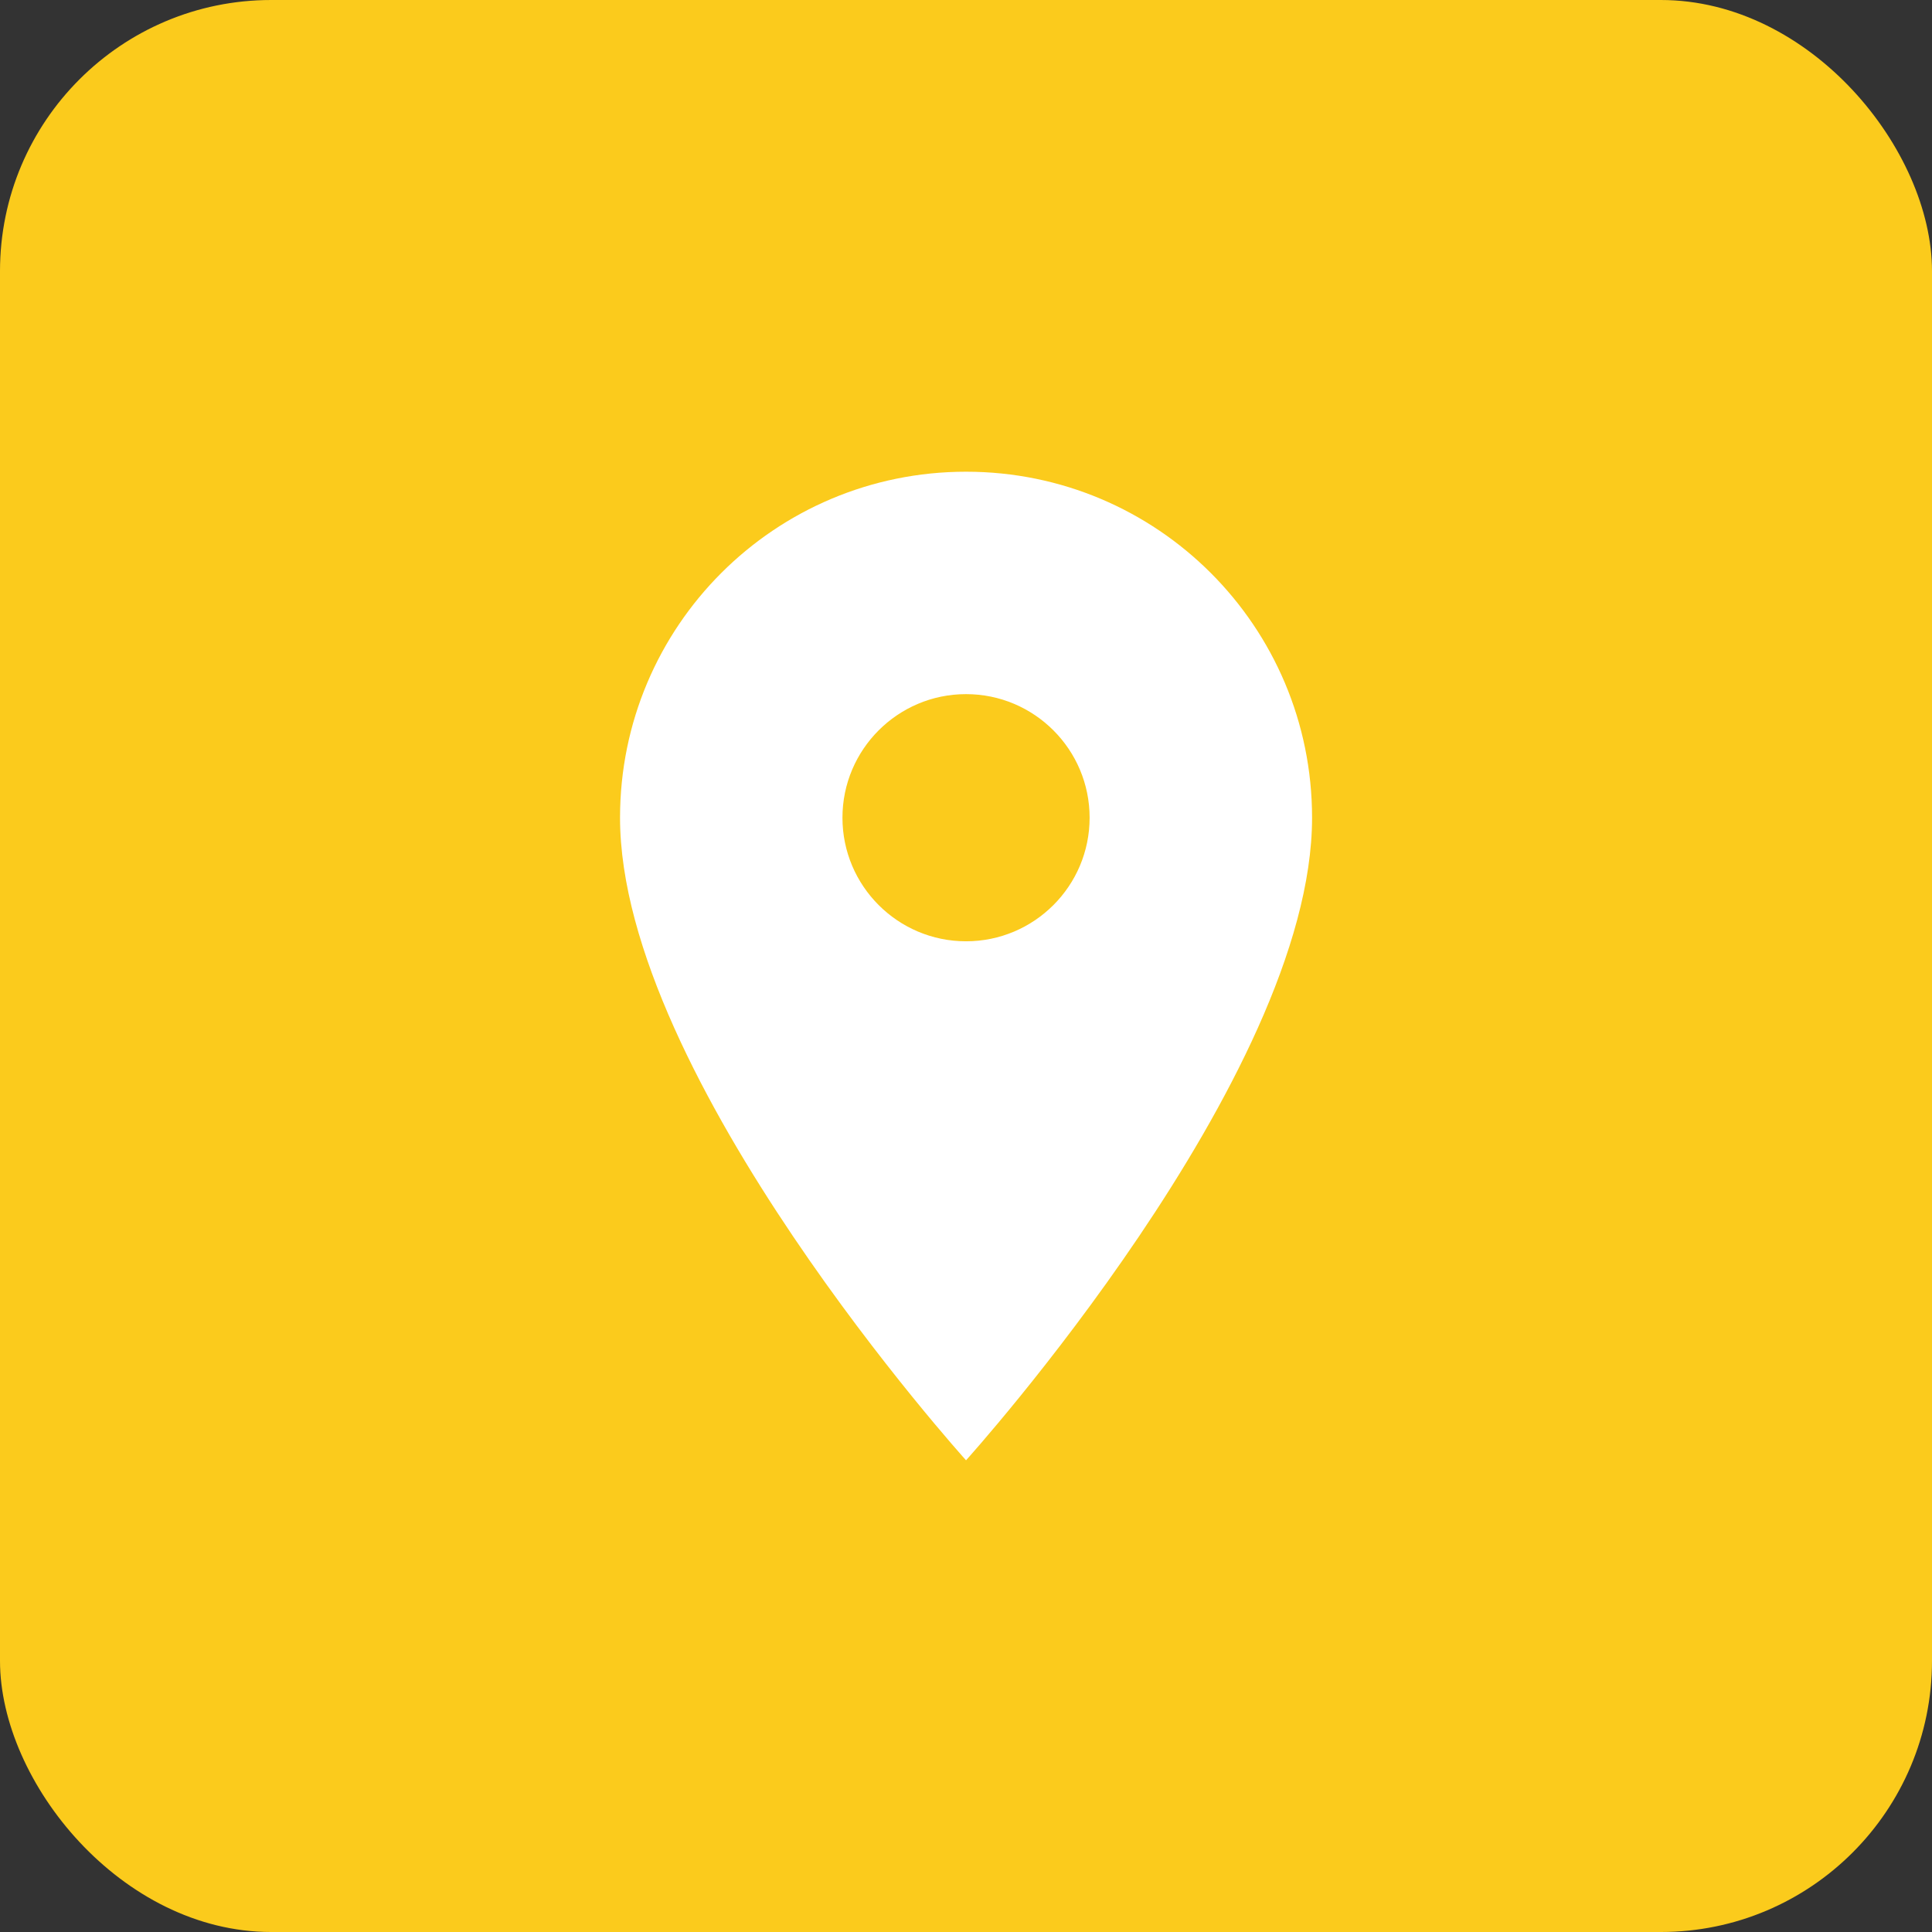 <svg width="57" height="57" viewBox="0 0 57 57" fill="none" xmlns="http://www.w3.org/2000/svg">
<rect x="0" y="0" width="57" height="57" fill="#333333" stroke="none"/>
<rect width="57" height="57" rx="8" fill="#FBCB1C"/>
<g clip-path="url(#clip0_102_905)">
<path d="M28.501 13.917C22.858 13.917 18.293 18.481 18.293 24.125C18.293 31.781 28.501 43.083 28.501 43.083C28.501 43.083 38.71 31.781 38.71 24.125C38.71 18.481 34.145 13.917 28.501 13.917ZM28.501 27.771C26.489 27.771 24.855 26.137 24.855 24.125C24.855 22.113 26.489 20.479 28.501 20.479C30.514 20.479 32.147 22.113 32.147 24.125C32.147 26.137 30.514 27.771 28.501 27.771Z" fill="white"/>
</g>
<defs>
<clipPath id="clip0_102_905">
<rect x="11" y="11" width="35" height="35" rx="8" fill="white"/>
</clipPath>
</defs>
</svg>
